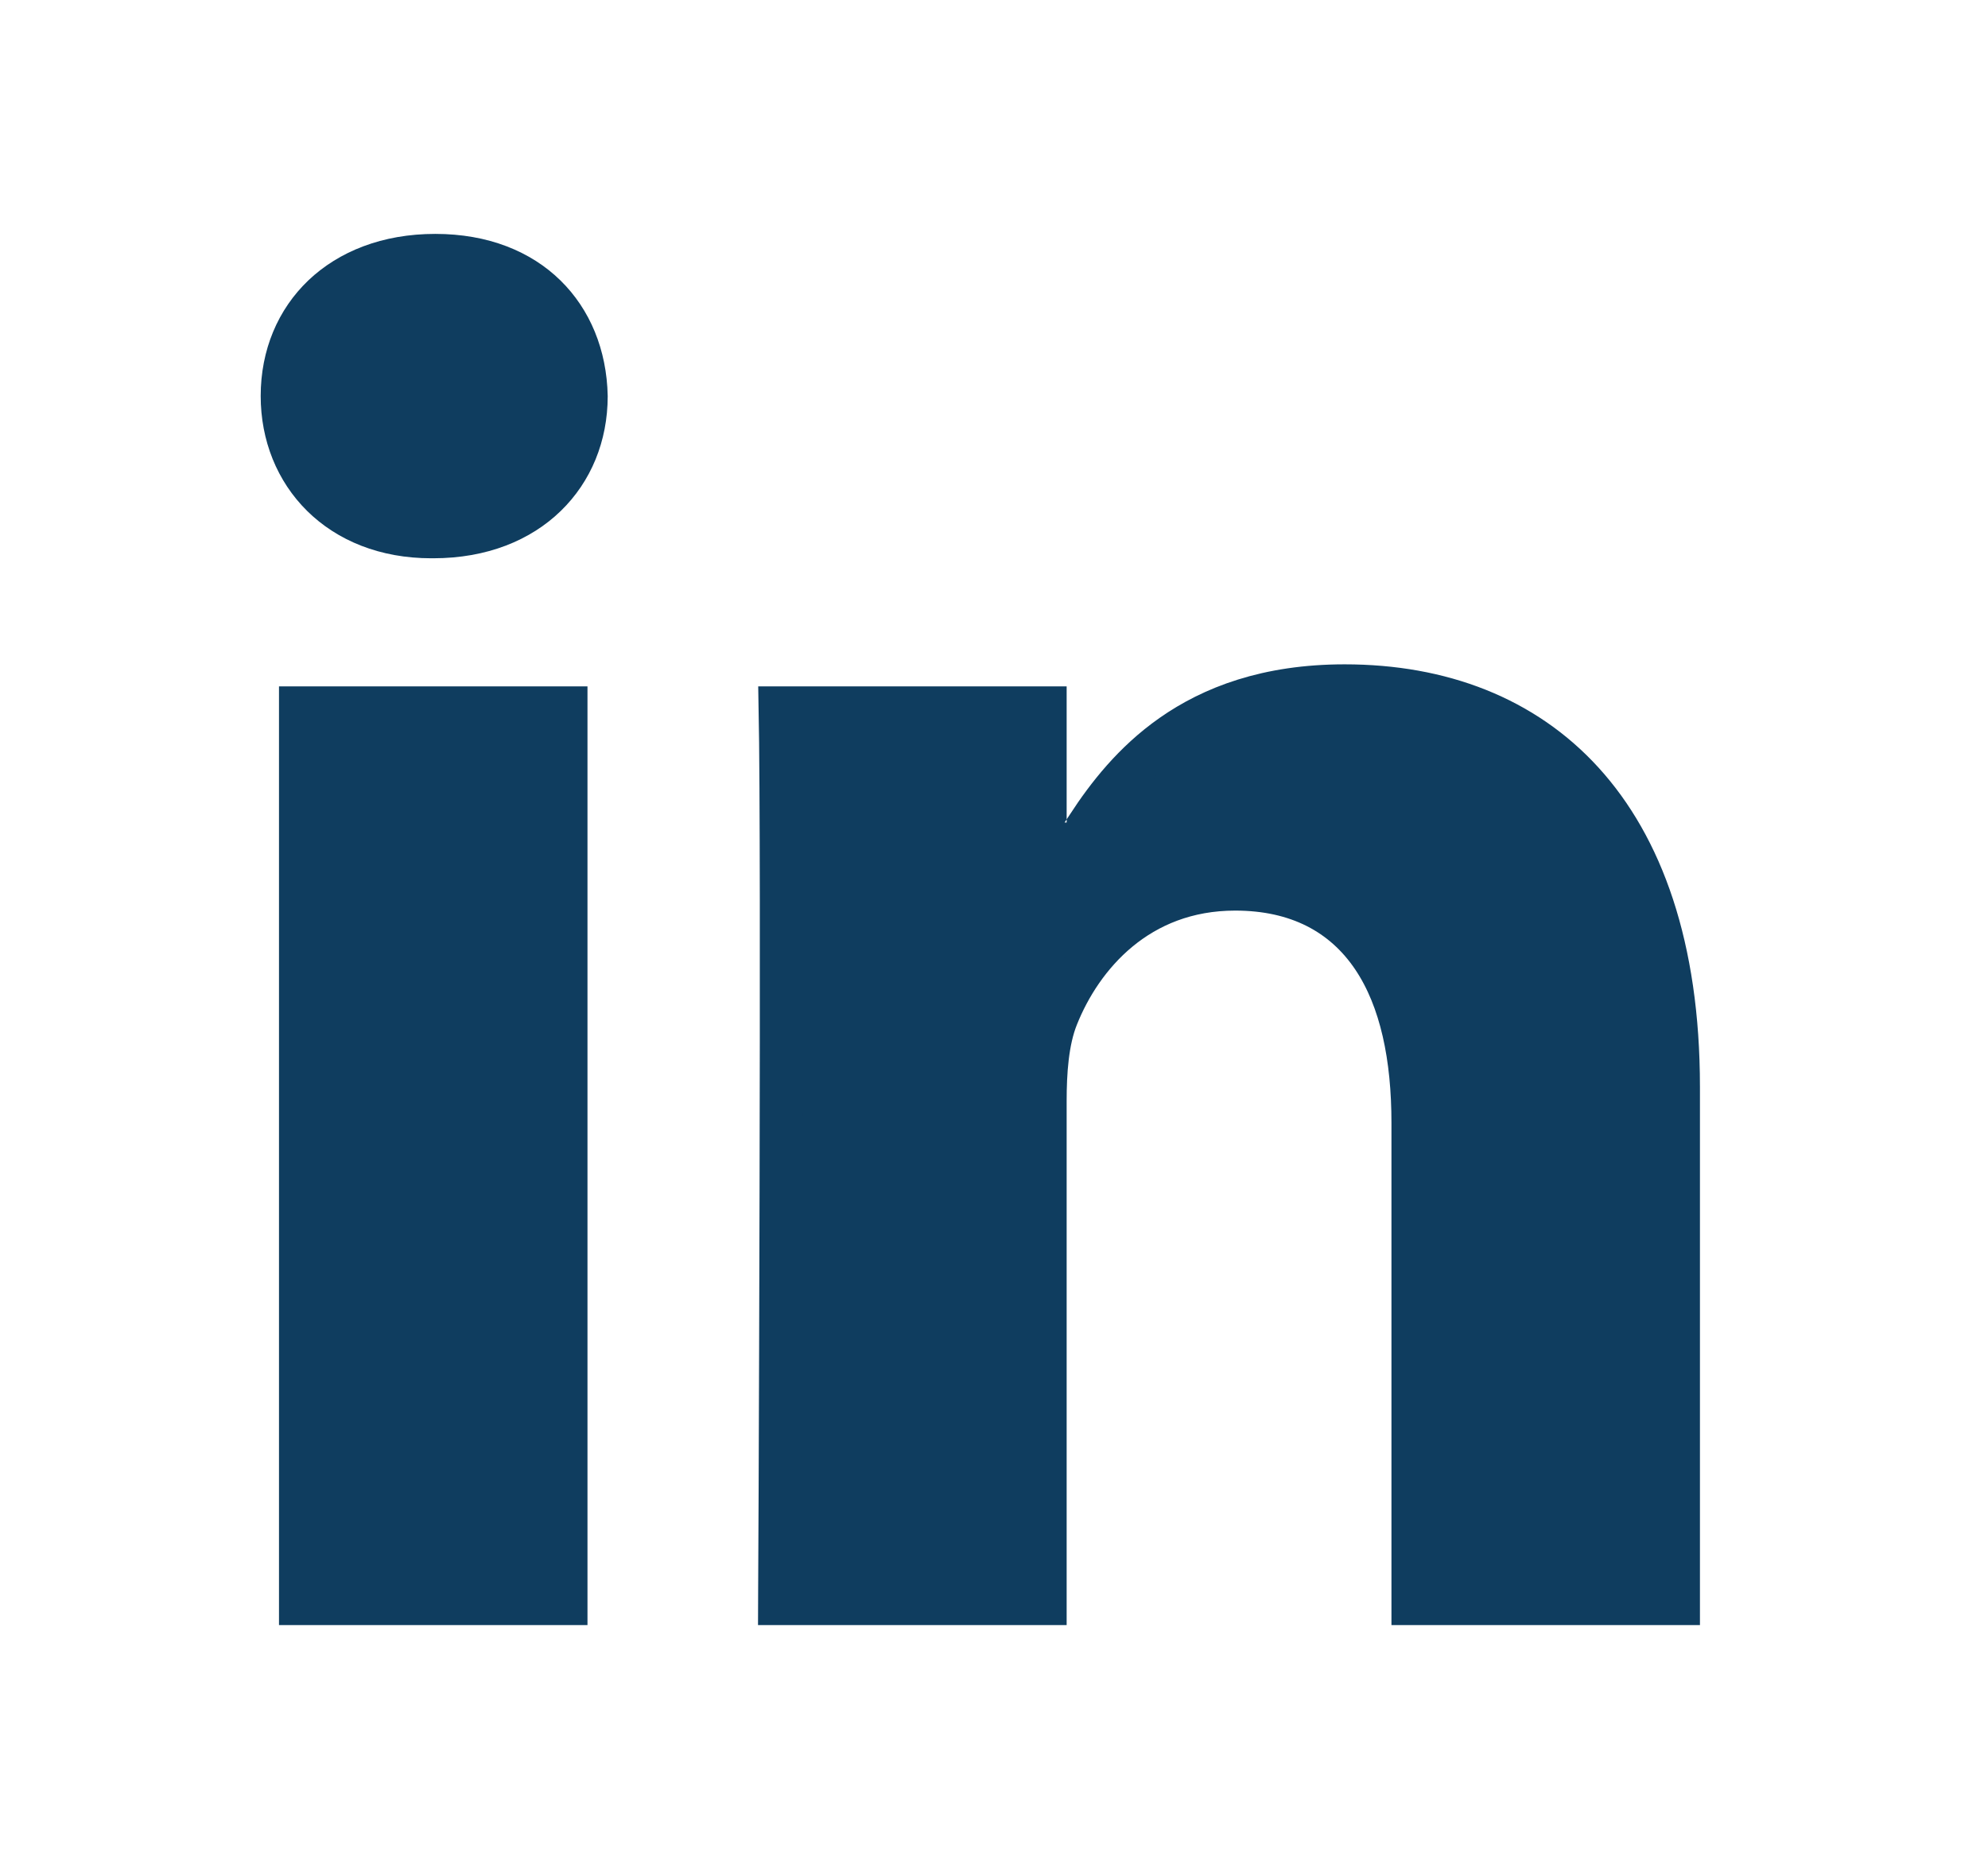 <svg width="34" height="32" viewBox="0 0 34 32" fill="none" xmlns="http://www.w3.org/2000/svg">
<g filter="url(#filter0_d_1125_192)">
<path d="M17.877 10.105V11.905L17.529 12.433H18.208H18.243H18.608V12.124V12.123C18.942 11.614 19.386 11.038 20.042 10.578C20.73 10.096 21.67 9.728 22.998 9.728C24.651 9.728 26.064 10.272 27.067 11.373C28.074 12.477 28.708 14.185 28.708 16.589V25.429H24.163V17.205C24.163 16.093 23.968 15.101 23.48 14.376C22.976 13.628 22.189 13.209 21.125 13.209C19.467 13.209 18.494 14.347 18.078 15.391C17.911 15.805 17.877 16.345 17.877 16.828V25.429H13.331L13.332 25.169C13.334 24.768 13.337 24.194 13.34 23.5C13.345 22.112 13.352 20.246 13.356 18.334C13.364 14.95 13.365 11.401 13.34 10.105H17.877ZM4.824 4.773C4.824 4.08 5.082 3.484 5.526 3.06C5.972 2.636 6.624 2.366 7.444 2.366H7.445C8.265 2.366 8.899 2.636 9.329 3.057C9.76 3.479 10.013 4.076 10.028 4.777C10.027 5.454 9.777 6.049 9.337 6.476C8.897 6.904 8.246 7.183 7.409 7.183H7.375C5.802 7.183 4.824 6.108 4.824 4.773ZM9.682 10.105V25.429H5.137V10.105H9.682Z" fill="#0F3D5F" stroke="#0F3D5F" stroke-width="0.731"/>
</g>
<defs>
<filter id="filter0_d_1125_192" x="0.458" y="0" width="32.615" height="31.795" filterUnits="userSpaceOnUse" color-interpolation-filters="sRGB">
<feFlood flood-opacity="0" result="BackgroundImageFix"/>
<feColorMatrix in="SourceAlpha" type="matrix" values="0 0 0 0 0 0 0 0 0 0 0 0 0 0 0 0 0 0 127 0" result="hardAlpha"/>
<feOffset dy="2"/>
<feGaussianBlur stdDeviation="2"/>
<feColorMatrix type="matrix" values="0 0 0 0 0 0 0 0 0 0 0 0 0 0 0 0 0 0 0.16 0"/>
<feBlend mode="normal" in2="BackgroundImageFix" result="effect1_dropShadow_1125_192"/>
<feBlend mode="normal" in="SourceGraphic" in2="effect1_dropShadow_1125_192" result="shape"/>
</filter>
</defs>
</svg>
